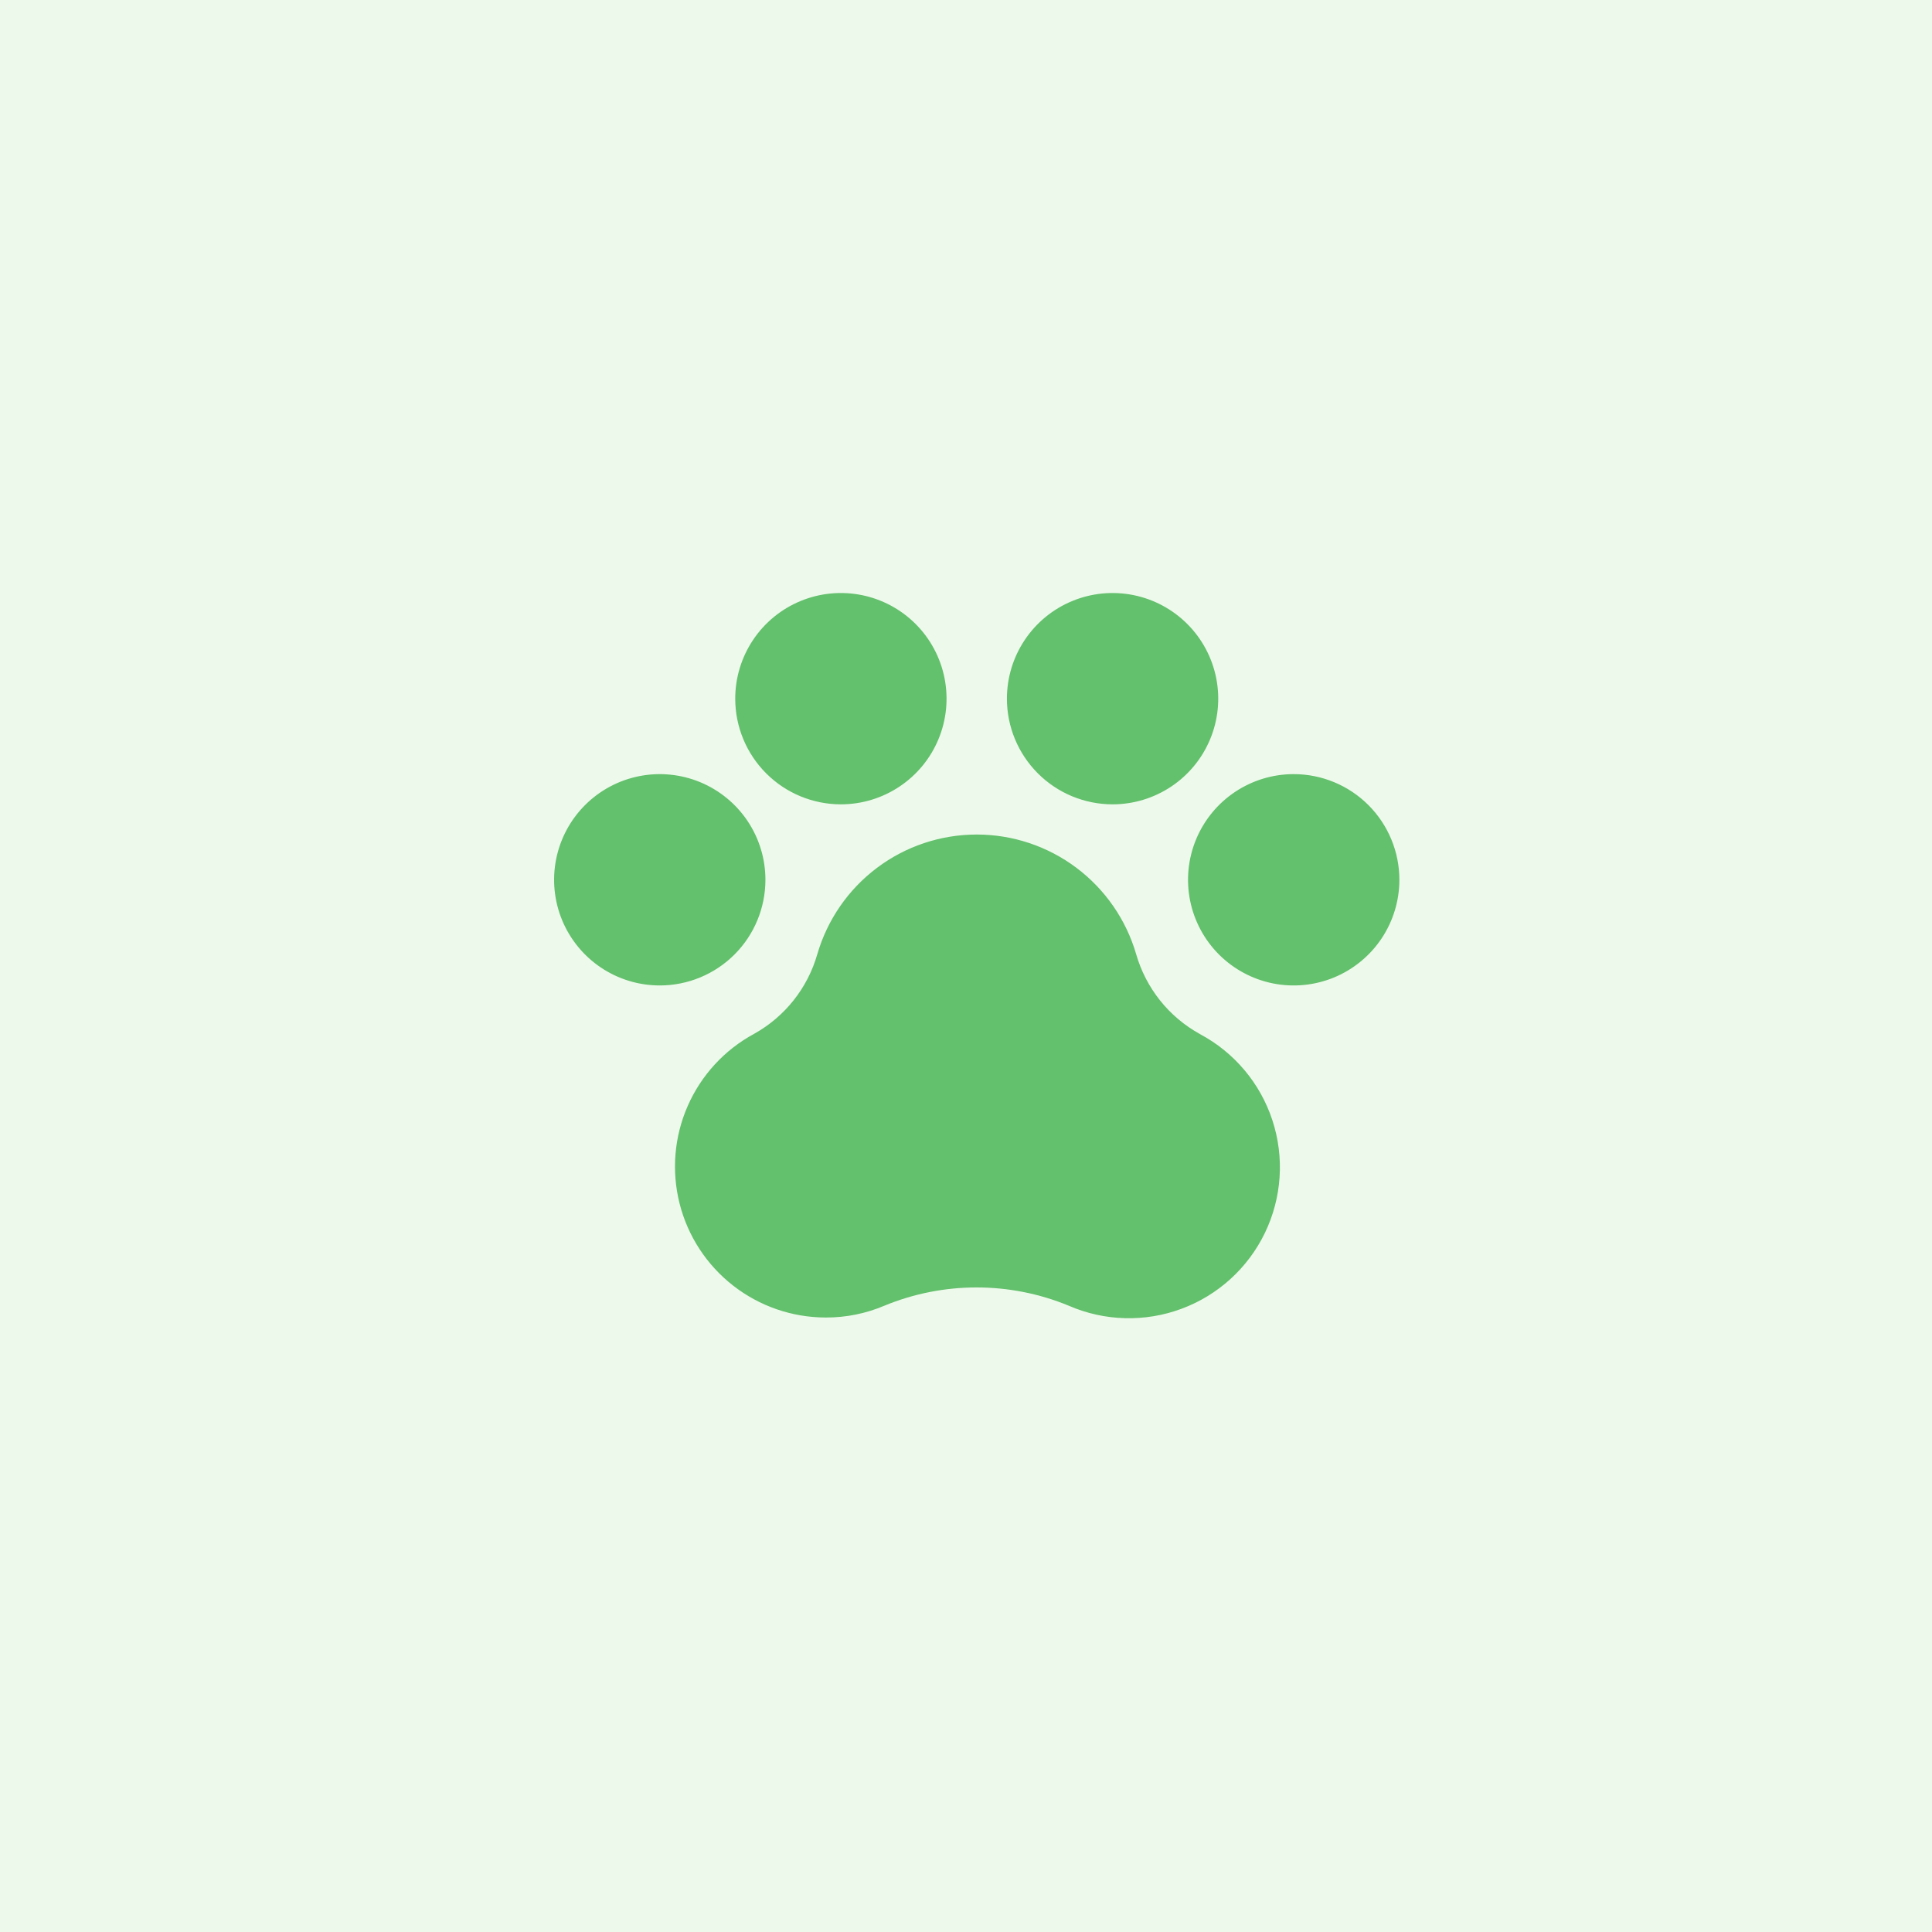<svg width="90" height="90" viewBox="0 0 90 90" fill="none" xmlns="http://www.w3.org/2000/svg">
<rect x="0" y="0" width="90" height="90" fill="#333333" stroke="none"/>
<g clip-path="url(#clip0_9816_9150)">
<rect width="90" height="90" fill="#EDF9EB"/>
<circle cx="45.5" cy="44.5" r="45.5" fill="#EDF9EB"/>
<g clip-path="url(#clip1_9816_9150)">
<path d="M65.188 40.984C65.188 41.958 64.899 42.909 64.358 43.719C63.817 44.528 63.048 45.159 62.149 45.532C61.25 45.904 60.26 46.002 59.305 45.812C58.351 45.622 57.474 45.153 56.785 44.465C56.097 43.776 55.628 42.899 55.438 41.945C55.248 40.99 55.346 40 55.718 39.101C56.091 38.202 56.722 37.433 57.531 36.892C58.341 36.351 59.292 36.062 60.266 36.062C61.571 36.062 62.823 36.581 63.746 37.504C64.669 38.427 65.188 39.679 65.188 40.984ZM35.656 40.984C35.656 40.011 35.368 39.059 34.827 38.25C34.286 37.441 33.517 36.81 32.618 36.437C31.718 36.065 30.729 35.967 29.774 36.157C28.819 36.347 27.942 36.816 27.254 37.504C26.566 38.192 26.097 39.069 25.907 40.024C25.717 40.979 25.815 41.968 26.187 42.868C26.56 43.767 27.191 44.536 28 45.077C28.809 45.618 29.761 45.906 30.734 45.906C32.04 45.906 33.292 45.388 34.215 44.465C35.138 43.542 35.656 42.29 35.656 40.984ZM39.172 37.469C40.145 37.469 41.097 37.18 41.906 36.639C42.716 36.098 43.347 35.33 43.719 34.43C44.092 33.531 44.189 32.541 43.999 31.587C43.809 30.632 43.34 29.755 42.652 29.067C41.964 28.378 41.087 27.91 40.132 27.72C39.177 27.53 38.188 27.627 37.288 28C36.389 28.372 35.62 29.003 35.08 29.812C34.539 30.622 34.25 31.573 34.25 32.547C34.25 33.852 34.769 35.104 35.692 36.027C36.615 36.95 37.867 37.469 39.172 37.469ZM51.828 37.469C52.802 37.469 53.753 37.18 54.563 36.639C55.372 36.098 56.003 35.33 56.375 34.43C56.748 33.531 56.845 32.541 56.655 31.587C56.465 30.632 55.997 29.755 55.308 29.067C54.62 28.378 53.743 27.91 52.788 27.72C51.834 27.53 50.844 27.627 49.945 28C49.045 28.372 48.277 29.003 47.736 29.812C47.195 30.622 46.906 31.573 46.906 32.547C46.906 33.852 47.425 35.104 48.348 36.027C49.271 36.95 50.523 37.469 51.828 37.469ZM55.892 48.167C55.178 47.773 54.548 47.242 54.039 46.604C53.531 45.966 53.153 45.235 52.927 44.451C52.459 42.843 51.482 41.43 50.143 40.425C48.804 39.419 47.175 38.876 45.5 38.876C43.825 38.876 42.196 39.419 40.857 40.425C39.518 41.43 38.541 42.843 38.073 44.451C37.622 46.028 36.563 47.362 35.129 48.16C33.754 48.904 32.665 50.086 32.037 51.518C31.408 52.95 31.275 54.55 31.658 56.067C32.041 57.583 32.919 58.928 34.153 59.889C35.386 60.851 36.905 61.374 38.469 61.375C39.406 61.378 40.334 61.191 41.197 60.825C43.948 59.69 47.036 59.69 49.787 60.825C51.454 61.55 53.336 61.601 55.039 60.968C56.743 60.336 58.135 59.068 58.925 57.432C59.714 55.795 59.839 53.916 59.274 52.19C58.709 50.462 57.497 49.022 55.892 48.169V48.167Z" fill="#63C06C"/>
</g>
</g>
<defs>
<clipPath id="clip0_9816_9150">
<rect width="90" height="90" fill="white"/>
</clipPath>
<clipPath id="clip1_9816_9150">
<rect width="45" height="45" fill="white" transform="translate(23 22)"/>
</clipPath>
</defs>
</svg>
